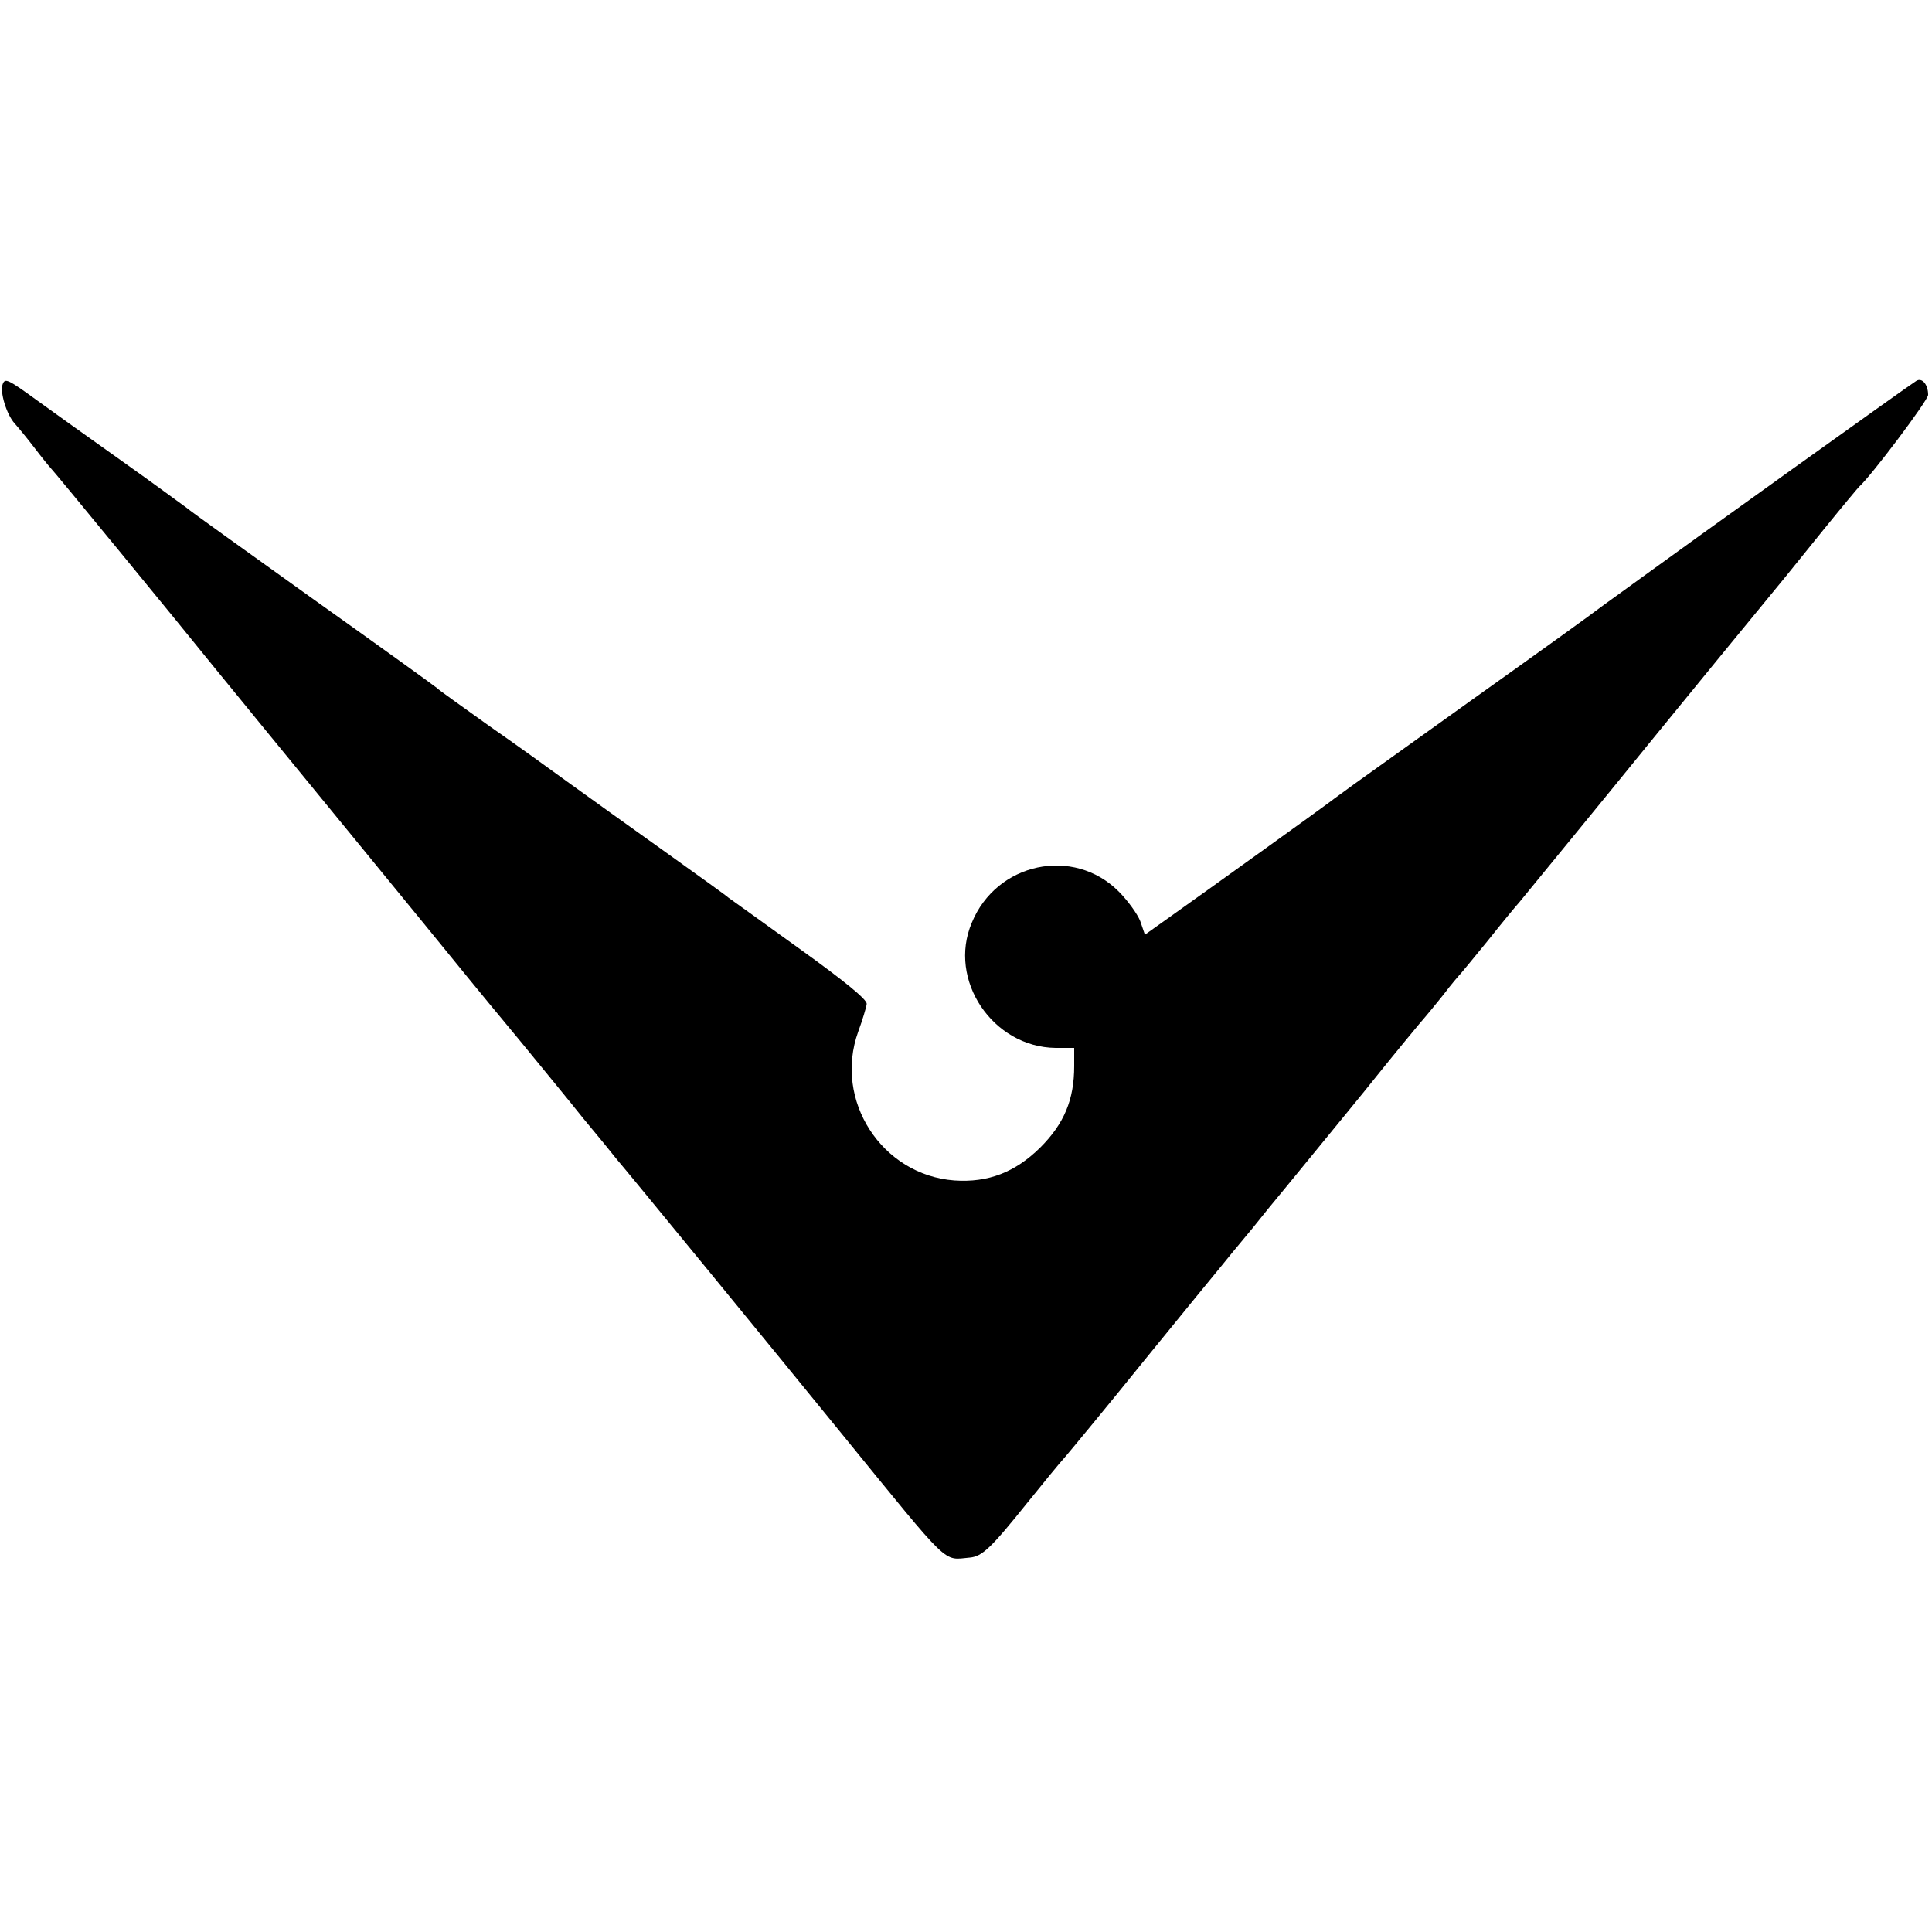 <?xml version="1.0" encoding="utf-8" ?>
<!DOCTYPE svg PUBLIC "-//W3C//DTD SVG 20010904//EN"
 "http://www.w3.org/TR/2001/REC-SVG-20010904/DTD/svg10.dtd">
<svg version="1.0" xmlns="http://www.w3.org/2000/svg"
 width="500pt" height="500pt" viewBox="0 0 500 500"
 preserveAspectRatio="xMidYMid meet">
<g transform="translate(0,500) scale(0.1,-0.1)"
fill="#000000" stroke="none">
<path d="M7 4006 c-8 -20 10 -79 31 -102 9 -10 33 -39 52 -64 19 -25 37 -47
40 -50 6 -5 318 -385 435 -530 39 -48 87 -106 107 -131 31 -38 449 -548 543
-664 18 -22 77 -94 132 -160 54 -66 128 -156 163 -200 36 -43 75 -91 86 -105
22 -25 416 -506 586 -715 282 -346 257 -322 328 -316 32 3 55 25 148 141 42
52 86 106 99 120 12 14 105 126 205 250 101 124 189 232 196 240 15 19 40 49
84 102 18 23 58 72 88 108 94 115 214 261 235 288 31 39 119 146 125 152 3 3
23 28 45 55 21 28 42 52 45 55 3 3 34 41 70 85 35 44 72 89 82 100 14 17 245
299 339 415 33 41 323 395 348 425 9 11 54 67 101 125 47 58 88 107 91 110 30
26 179 224 179 238 0 27 -16 46 -31 36 -14 -8 -607 -433 -704 -504 -27 -20
-75 -54 -105 -76 -30 -23 -176 -128 -325 -234 -148 -106 -292 -209 -320 -229
-27 -20 -54 -39 -60 -44 -11 -9 -316 -228 -416 -299 l-66 -47 -12 35 c-7 18
-32 53 -56 77 -117 117 -316 75 -380 -81 -63 -148 54 -322 217 -324 l48 0 0
-47 c0 -87 -26 -149 -88 -211 -65 -64 -135 -91 -222 -85 -188 14 -313 207
-249 385 11 30 21 63 22 72 1 11 -56 58 -173 142 -96 69 -179 129 -185 133 -5
5 -82 60 -170 123 -88 63 -196 140 -240 172 -44 32 -138 100 -210 150 -71 51
-132 94 -135 98 -3 3 -147 107 -320 230 -173 124 -320 229 -326 235 -7 5 -84
62 -173 125 -89 63 -185 132 -214 153 -77 56 -84 59 -90 43z"/>
</g>
</svg>
